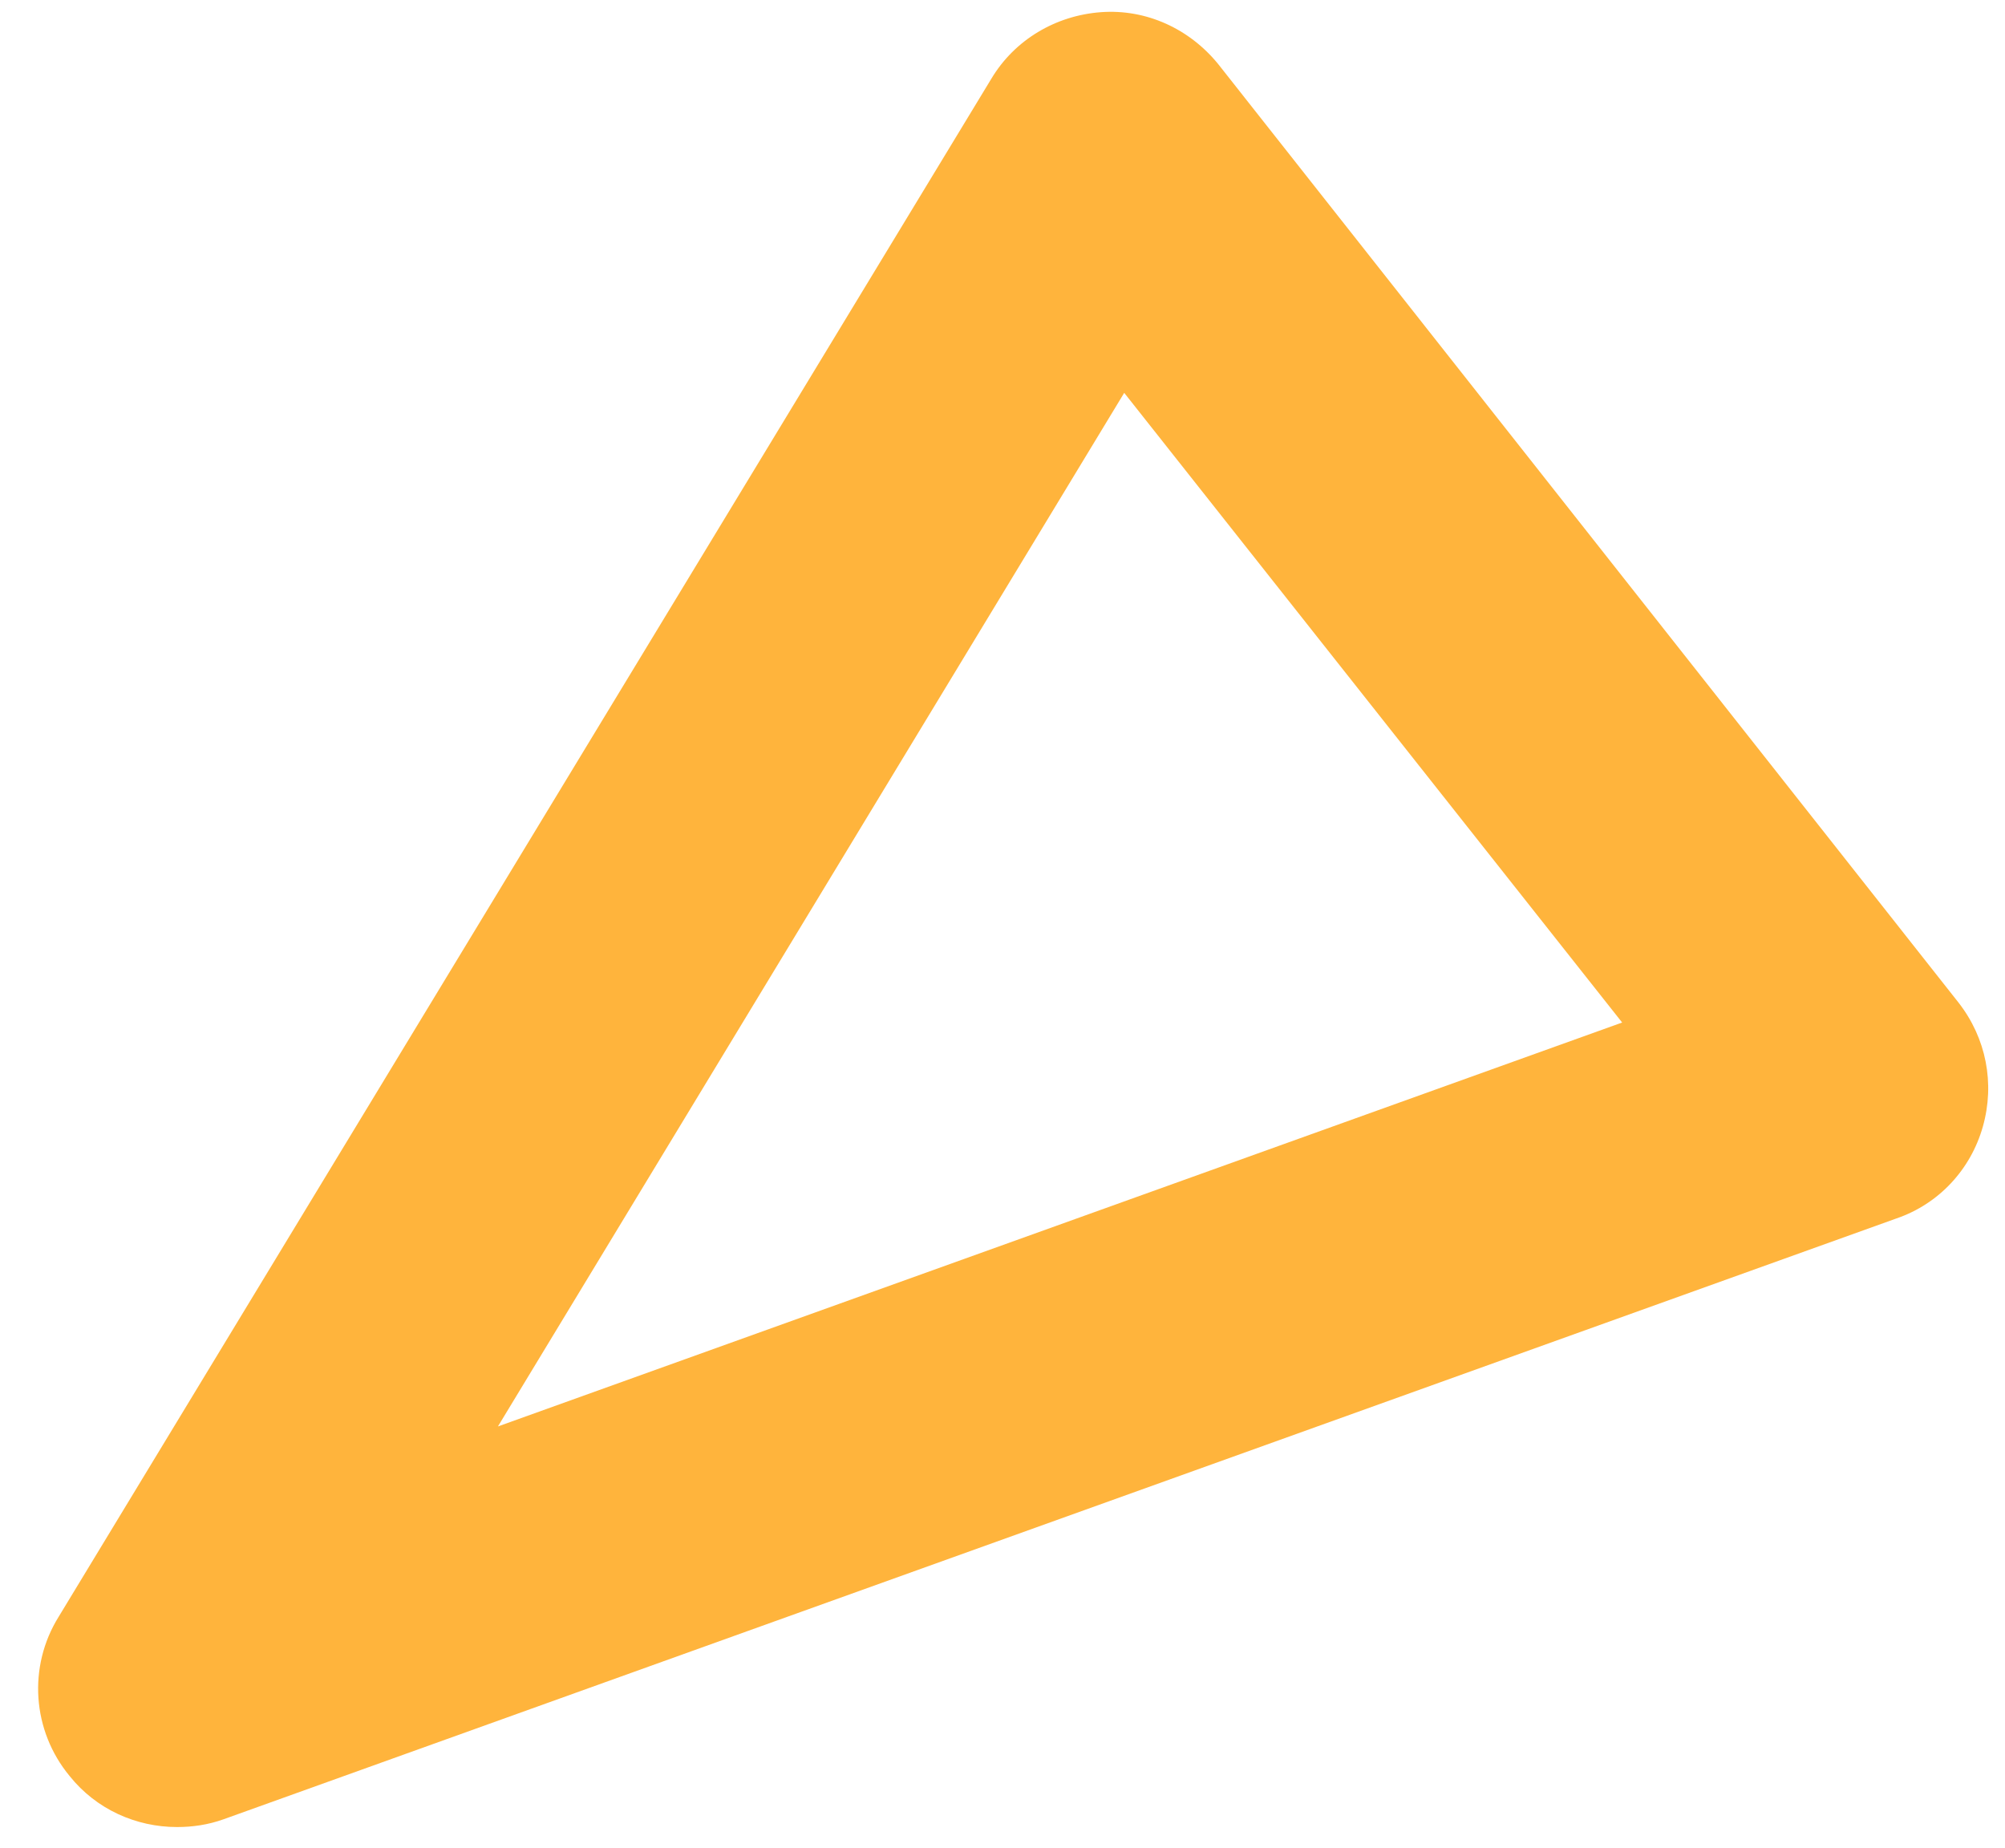 <svg xmlns="http://www.w3.org/2000/svg" xmlns:xlink="http://www.w3.org/1999/xlink" id="Layer_1" x="0px" y="0px" viewBox="0 0 181.2 167" style="enable-background:new 0 0 181.2 167;" xml:space="preserve">
<style type="text/css">
	.st0{fill:#FFB43C;}
</style>
<g>
	<path class="st0" d="M16,165.1c-3.7,0-7.3-1.6-9.7-4.6c-3.4-4.1-3.8-9.9-1-14.4l84.3-139c2.1-3.5,5.8-5.7,9.9-6   c4.1-0.3,8,1.5,10.6,4.7L177,90.6c2.5,3.2,3.3,7.3,2.2,11.2c-1.1,3.9-4,7-7.8,8.3L20.2,164.4C18.8,164.9,17.4,165.1,16,165.1z    M101.6,35.5L45,128.9l101.6-36.5L101.6,35.5z"></path>
</g>
</svg>